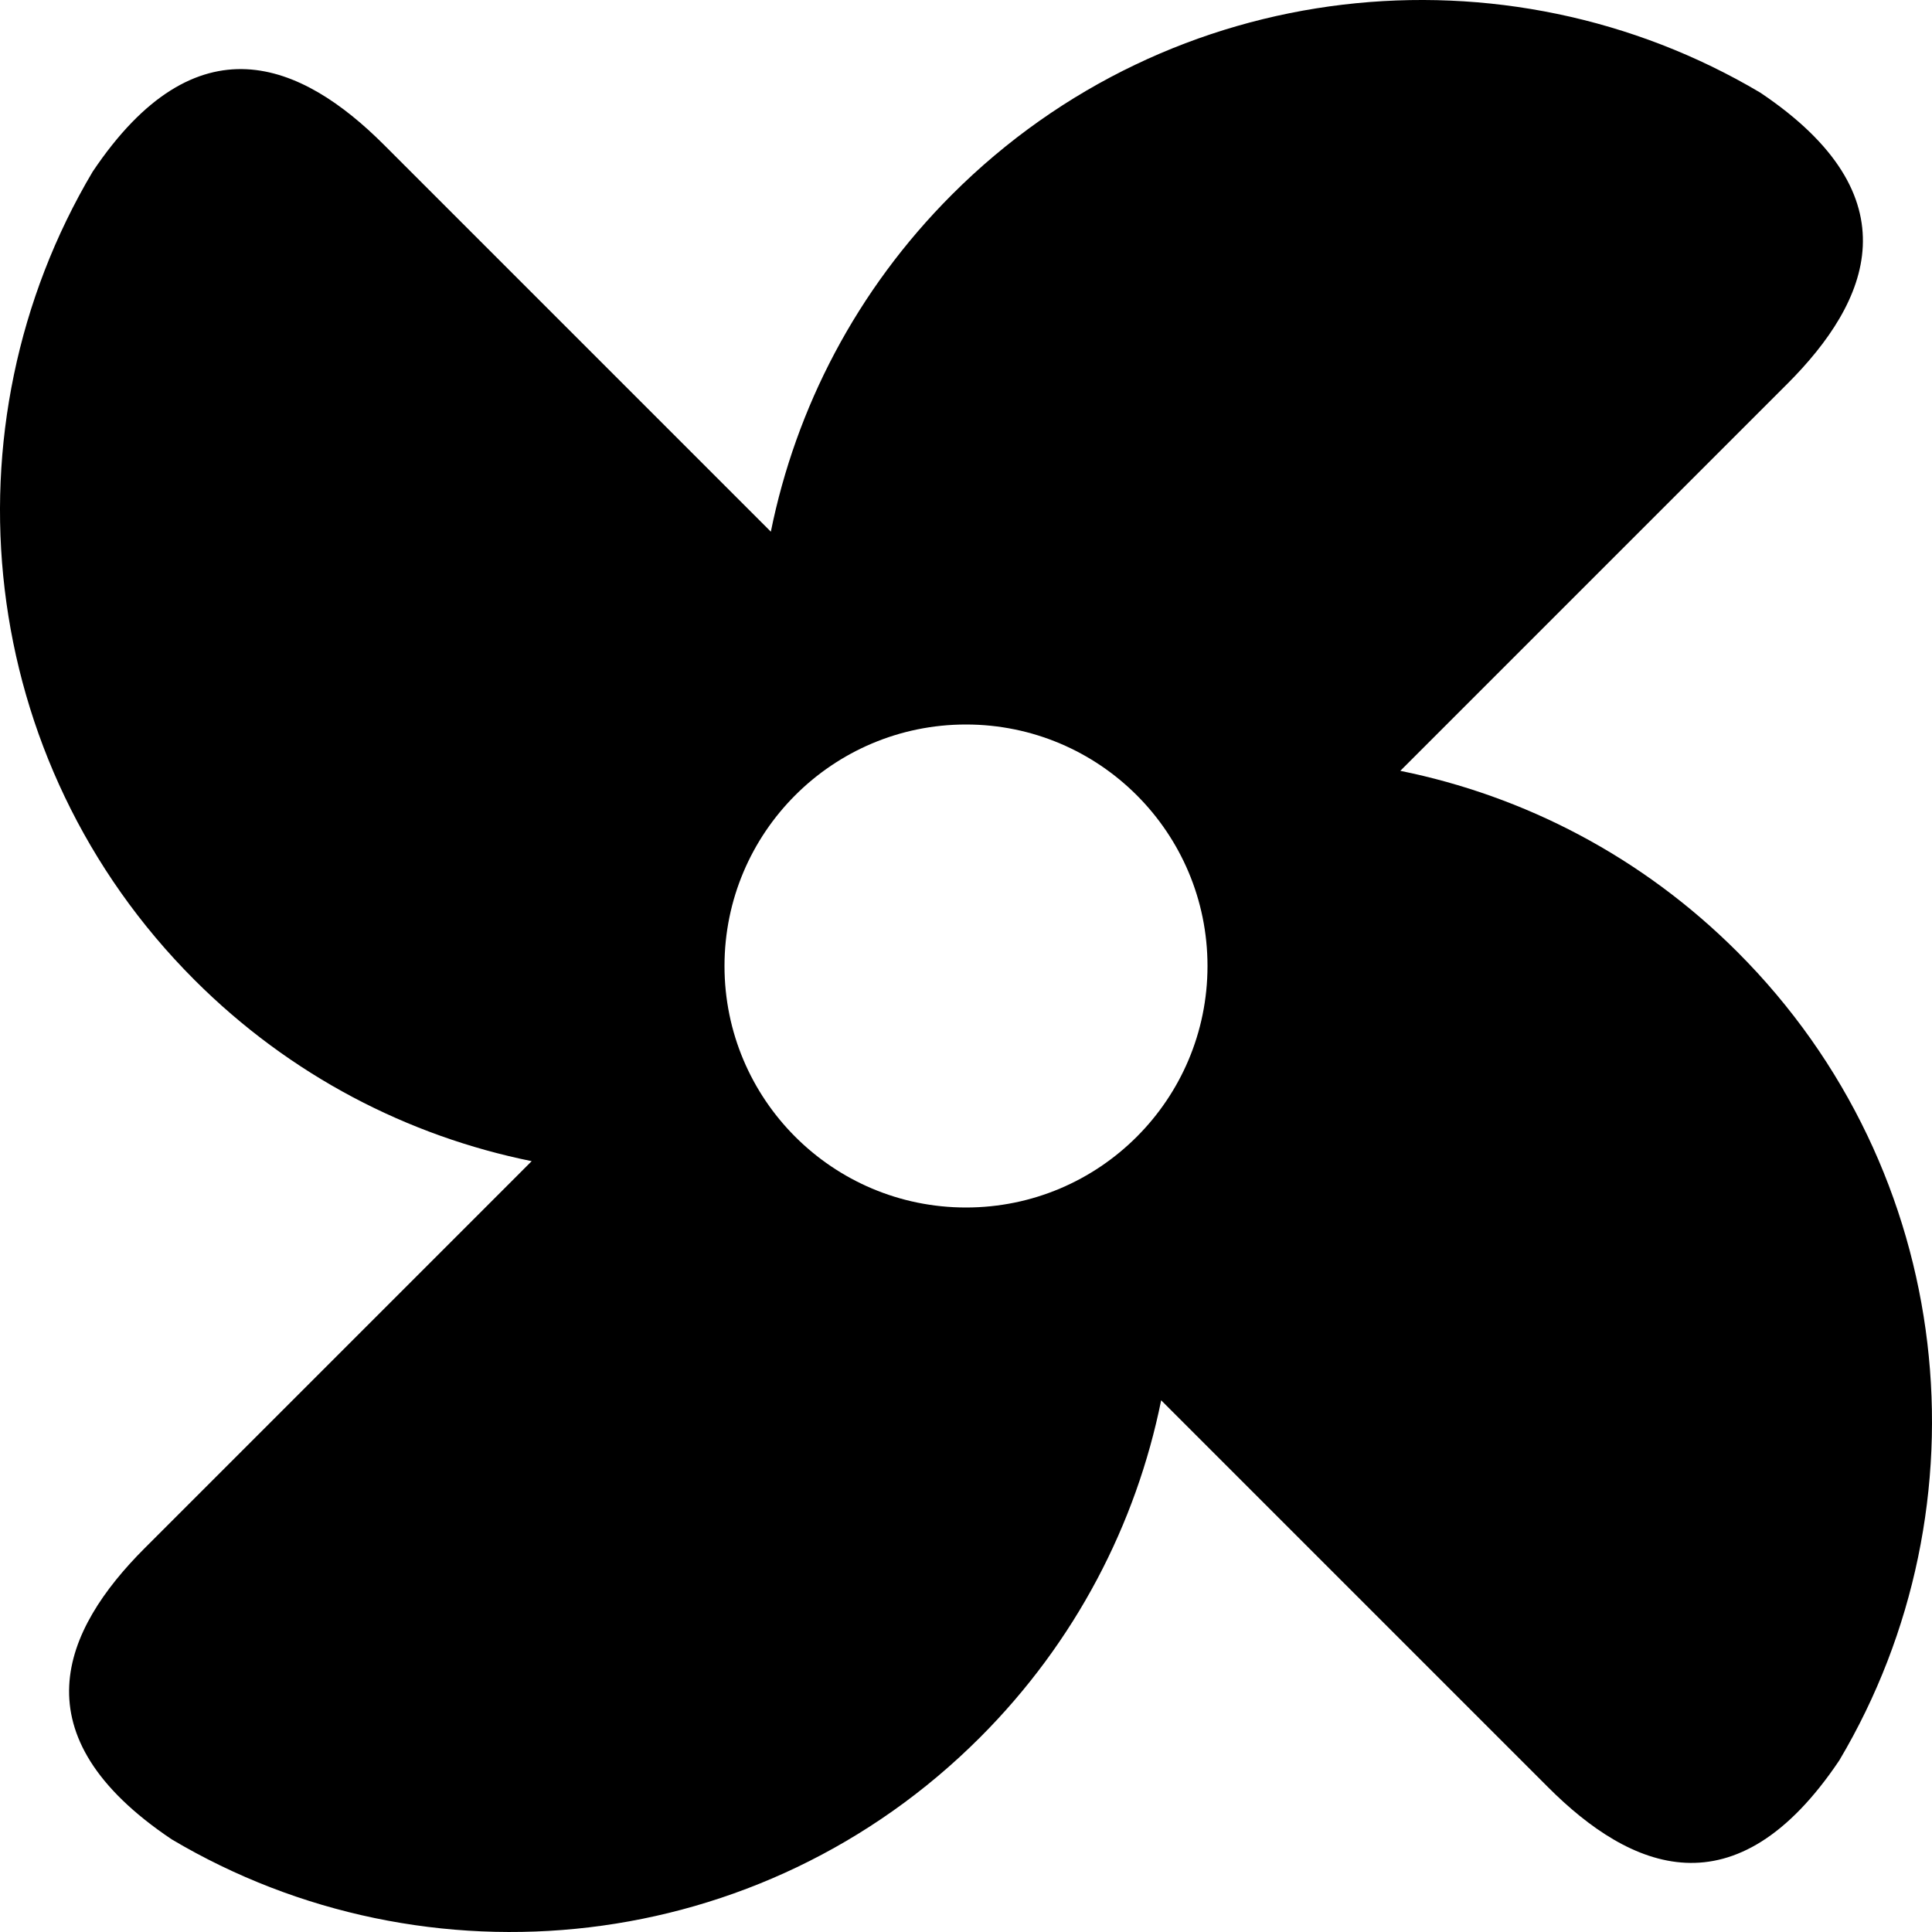 <svg xmlns="http://www.w3.org/2000/svg" viewBox="0 0 512 512"><path d="M460.453 252.301c-25.392-25.391-56.613-41.391-89.355-48.021l102.556-102.556c21.799-21.801 33.919-49.609-7.144-77.164-67.535-40.093-156.121-31.101-214.208 26.987-25.392 25.392-41.391 56.614-48.021 89.355l-102.556-102.556c-21.801-21.798-49.61-33.919-77.164 7.144-40.093 67.535-31.101 156.121 26.986 214.208 25.392 25.392 56.614 41.391 89.356 48.021l-102.556 102.557c-21.799 21.801-33.919 49.609 7.144 77.162 67.535 40.094 156.121 31.102 214.208-26.984 25.392-25.393 41.392-56.614 48.021-89.357l102.556 102.556c21.802 21.799 49.609 33.92 77.164-7.143 40.093-67.535 31.1-156.121-26.987-214.209zm-204.453 67.699c-35.346 0-64-28.653-64-64 0-35.346 28.654-64 64-64 35.347 0 64 28.654 64 64 0 35.347-28.653 64-64 64z"/></svg>